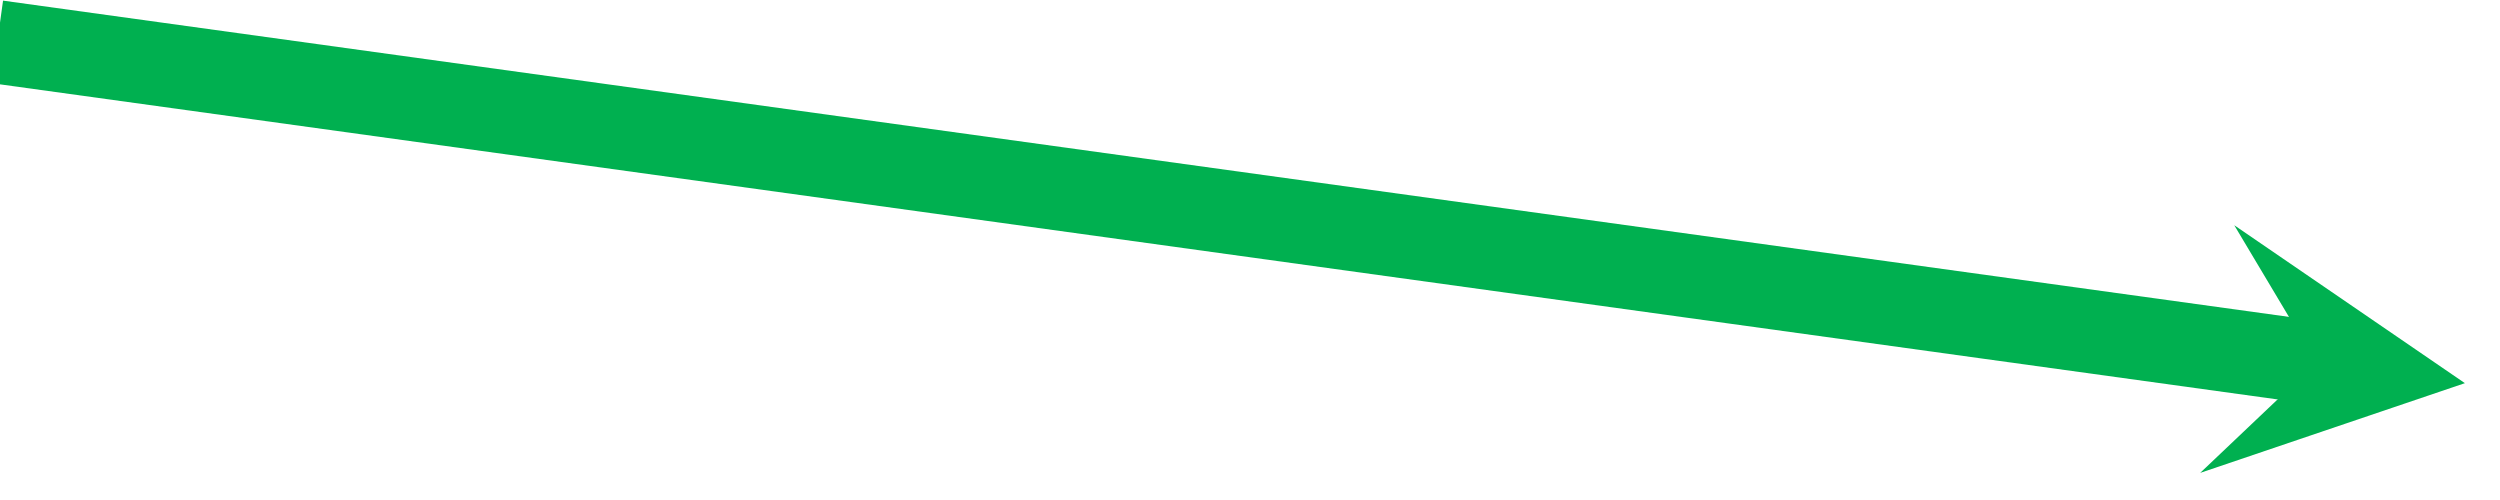 ﻿<?xml version="1.0" encoding="utf-8" standalone="yes"?>
<!DOCTYPE svg PUBLIC "-//W3C//DTD SVG 1.1//EN" "http://www.w3.org/Graphics/SVG/1.1/DTD/svg11.dtd">
<svg version="1.1" xmlns="http://www.w3.org/2000/svg" xmlns:xlink="http://www.w3.org/1999/xlink" width="2.083in" height="0.417in" class="slides-canvas" viewBox="0 0 150 30">
  <defs>
    <marker id="ah1" markerUnits="userSpaceOnUse" markerWidth="60" markerHeight="35" viewBox="-30 -17.5 60 35" orient="auto">
      <path d="M-0.75 0L-6.75-7.5 8.25 0-6.75 7.5-0.75 0z" fill="#00B050" />
    </marker>
  </defs>
  <g text-rendering="geometricPrecision" transform="scale(1, 1)">
    <g transform="matrix(1, 0, 0, 1, -255, -152)">
      <path marker-end="url(#ah1)" stroke-width="5" stroke="#00B050" fill="none" d="M254.84 154.5L392.25 173.51 394.72 173.85" />
    </g>
  </g>
</svg>